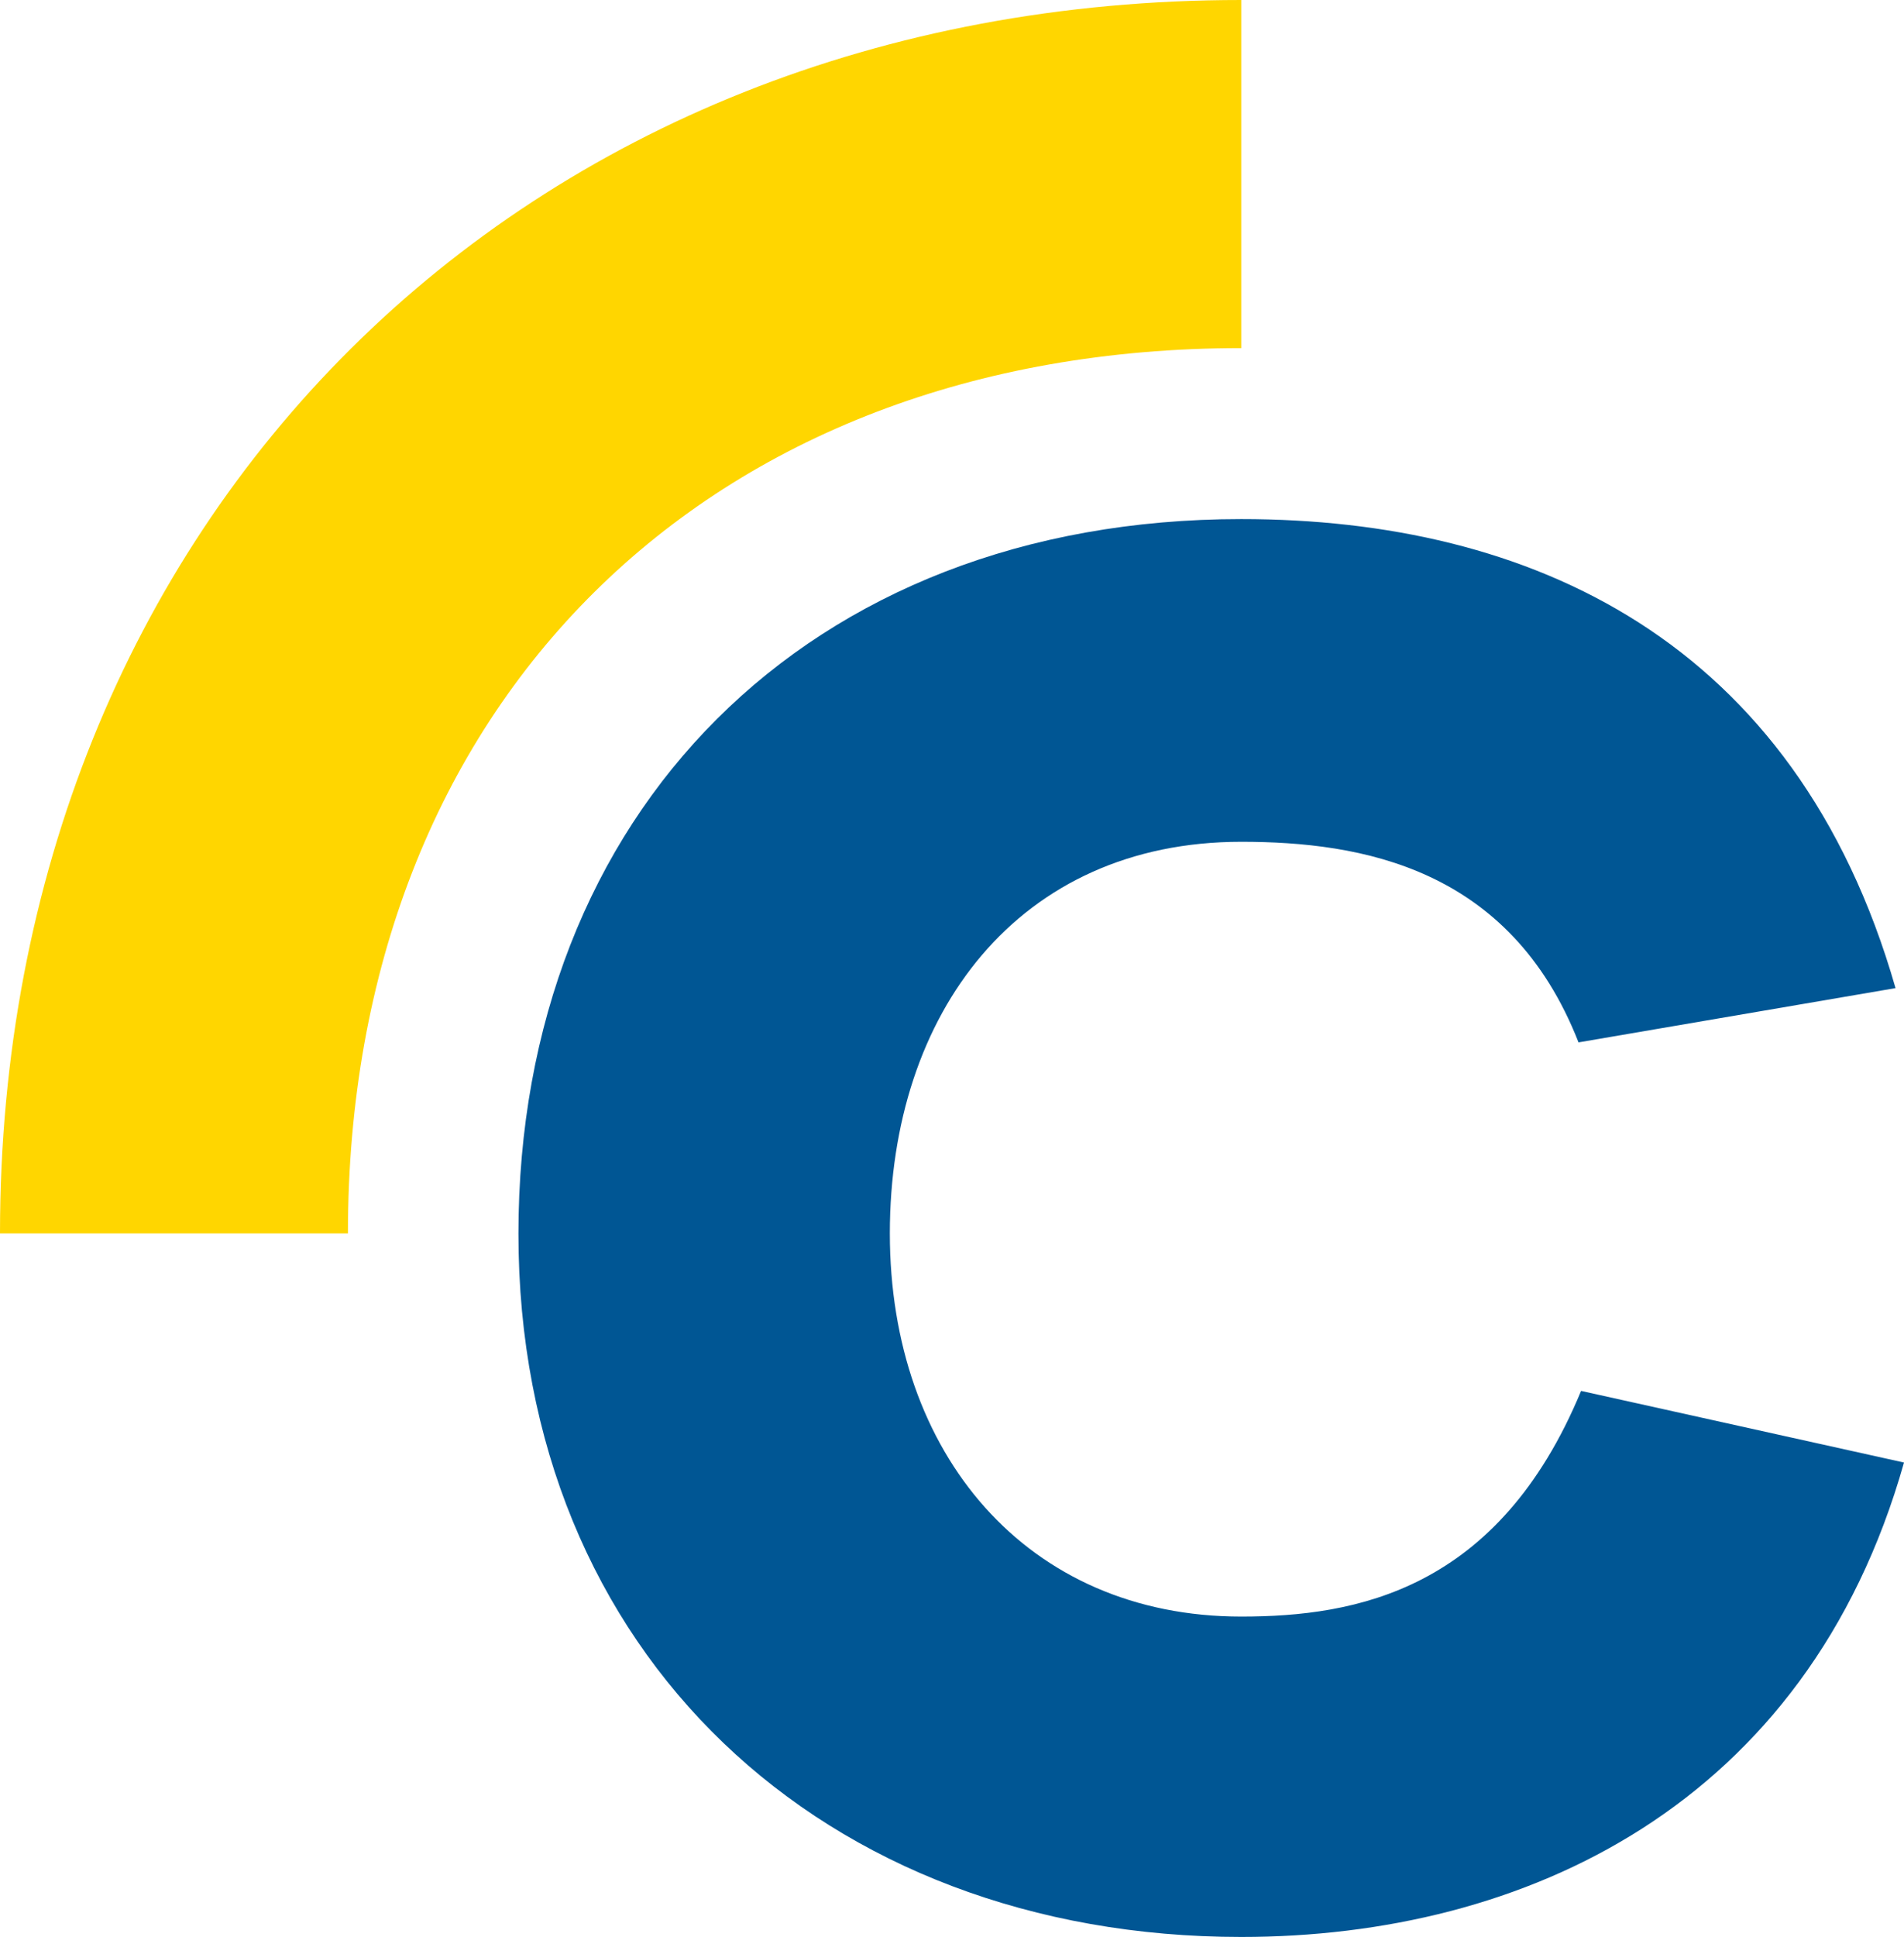 <?xml version="1.0" encoding="UTF-8"?>
<svg id="a" data-name="Vrstva 1" xmlns="http://www.w3.org/2000/svg" width="49.47" height="50.3" viewBox="0 0 49.47 50.3">
  <path d="M41.01,27.06c-1.78-4.53-5.64-5.2-8.76-5.2-5.79,0-9.13,4.45-9.13,10.17s3.56,9.95,9.13,9.95c2.97,0,6.68-.67,8.83-5.86l8.39,1.86c-2.52,8.91-9.87,12.32-17.22,12.32-10.84,0-18.78-7.35-18.78-18.26s7.5-18.56,18.78-18.56c7.5,0,14.4,3.12,17,12.18l-8.24,1.41h0Z" fill="#005694"/>
  <path d="M9.04,32.03c0-13.75,9.33-22.99,23.21-22.99V0C13.56,0,0,13.47,0,32.03h9.04Z" fill="#ffd600"/>
</svg>